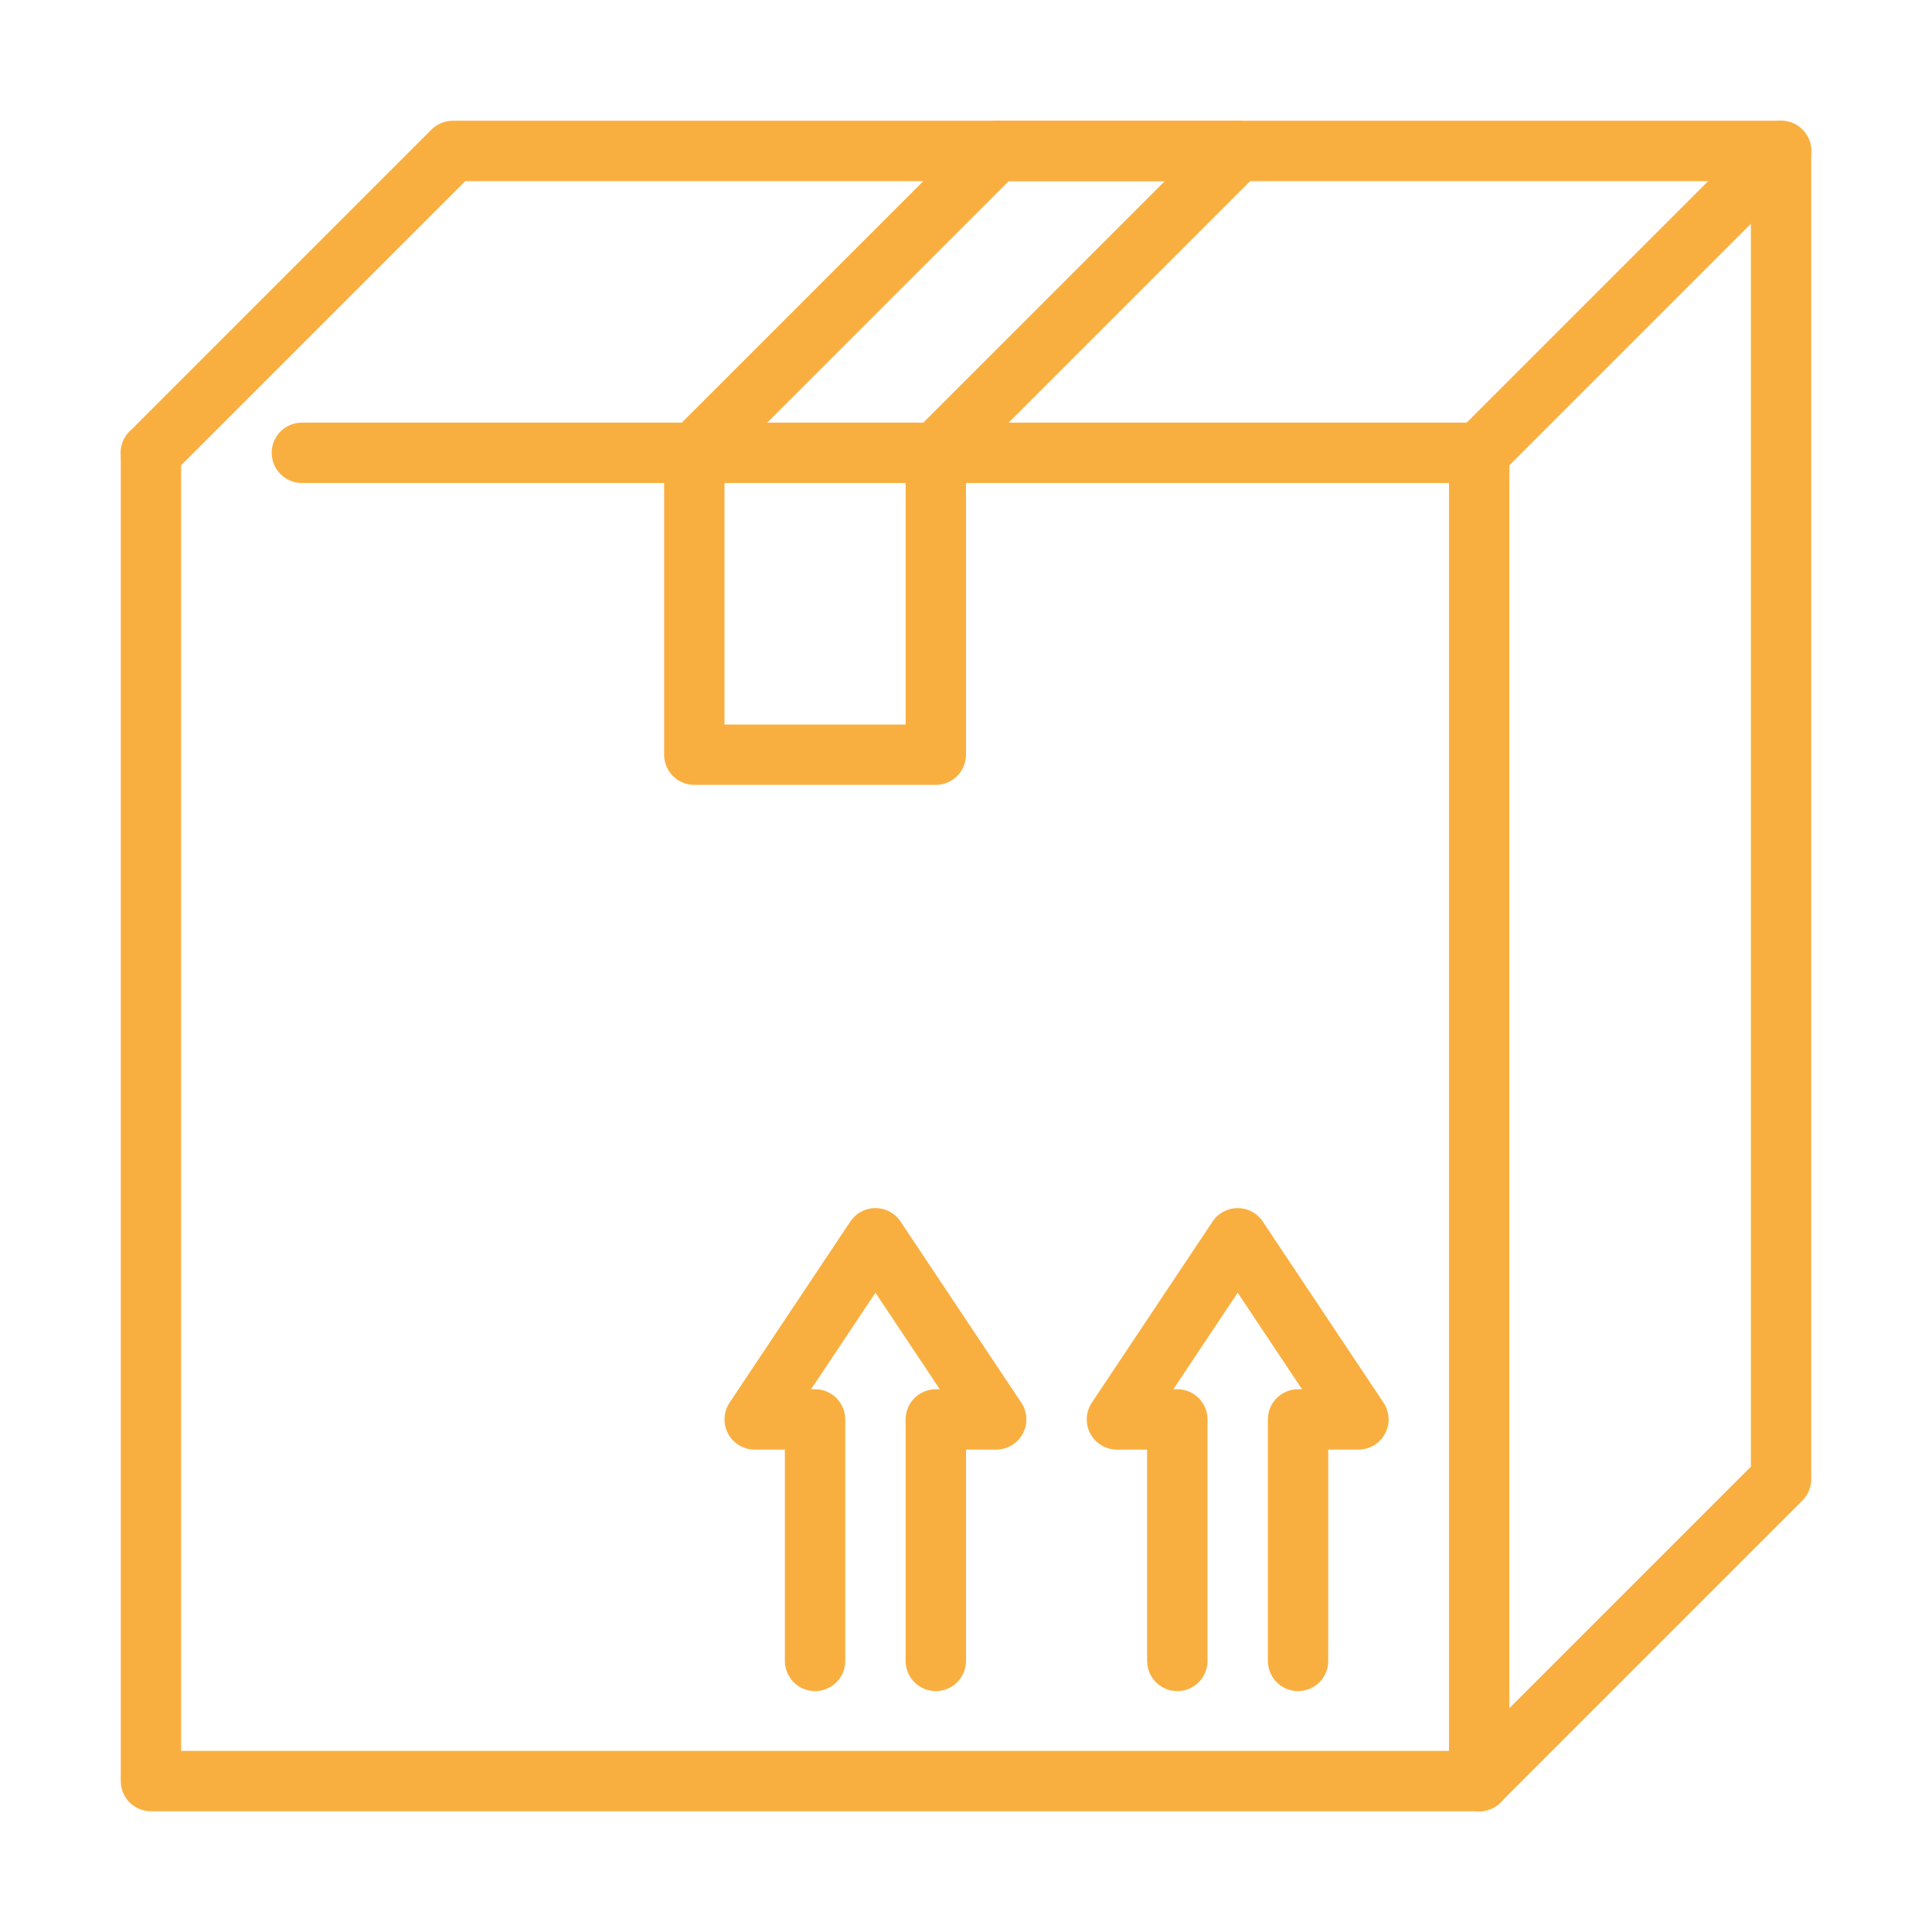 <?xml version="1.0"?><!DOCTYPE svg  PUBLIC '-//W3C//DTD SVG 1.1//EN'  'http://www.w3.org/Graphics/SVG/1.1/DTD/svg11.dtd'><svg enable-background="new 0 0 32 32" height="32px" version="1.1" viewBox="0 0 32 32" width="32px" xml:space="preserve" xmlns="http://www.w3.org/2000/svg" xmlns:xlink="http://www.w3.org/1999/xlink"><g id="Box_x2C__cargo_x2C__product"><g id="XMLID_3130_"><polyline fill="none" id="XMLID_3207_" points="    24.5,29.5 29.5,24.5 29.5,2.5 7.5,2.5 2.5,7.5   " stroke="#f9af40" stroke-linecap="round" stroke-linejoin="round" stroke-miterlimit="10"/><polyline fill="none" id="XMLID_2999_" points="    2.5,7.5 2.5,29.5 24.5,29.5   " stroke="#f9af40" stroke-linecap="round" stroke-linejoin="round" stroke-miterlimit="10"/><polyline fill="none" id="XMLID_3499_" points="    13.5,27.51 13.5,23.51 12.5,23.51 14.5,20.51 16.5,23.51 15.5,23.51 15.5,27.51   " stroke="#f9af40" stroke-linecap="round" stroke-linejoin="round" stroke-miterlimit="10"/><polyline fill="none" id="XMLID_3498_" points="    19.5,27.51 19.5,23.51 18.5,23.51 20.5,20.51 22.5,23.51 21.5,23.51 21.5,27.51   " stroke="#f9af40" stroke-linecap="round" stroke-linejoin="round" stroke-miterlimit="10"/><line fill="none" id="XMLID_3050_" stroke="#f9af40" stroke-linecap="round" stroke-linejoin="round" stroke-miterlimit="10" x1="24.5" x2="29.5" y1="7.5" y2="2.5"/><polyline fill="none" id="XMLID_3172_" points="    15.5,7.5 20.5,2.5 16.5,2.5 11.5,7.5   " stroke="#f9af40" stroke-linecap="round" stroke-linejoin="round" stroke-miterlimit="10"/><polyline fill="none" id="XMLID_3000_" points="    11.5,7.5 11.5,12.5 15.5,12.5 15.5,7.5   " stroke="#f9af40" stroke-linecap="round" stroke-linejoin="round" stroke-miterlimit="10"/><polyline fill="none" id="XMLID_3001_" points="    24.5,29.5 24.5,7.5 5,7.5   " stroke="#f9af40" stroke-linecap="round" stroke-linejoin="round" stroke-miterlimit="10"/></g></g></svg>